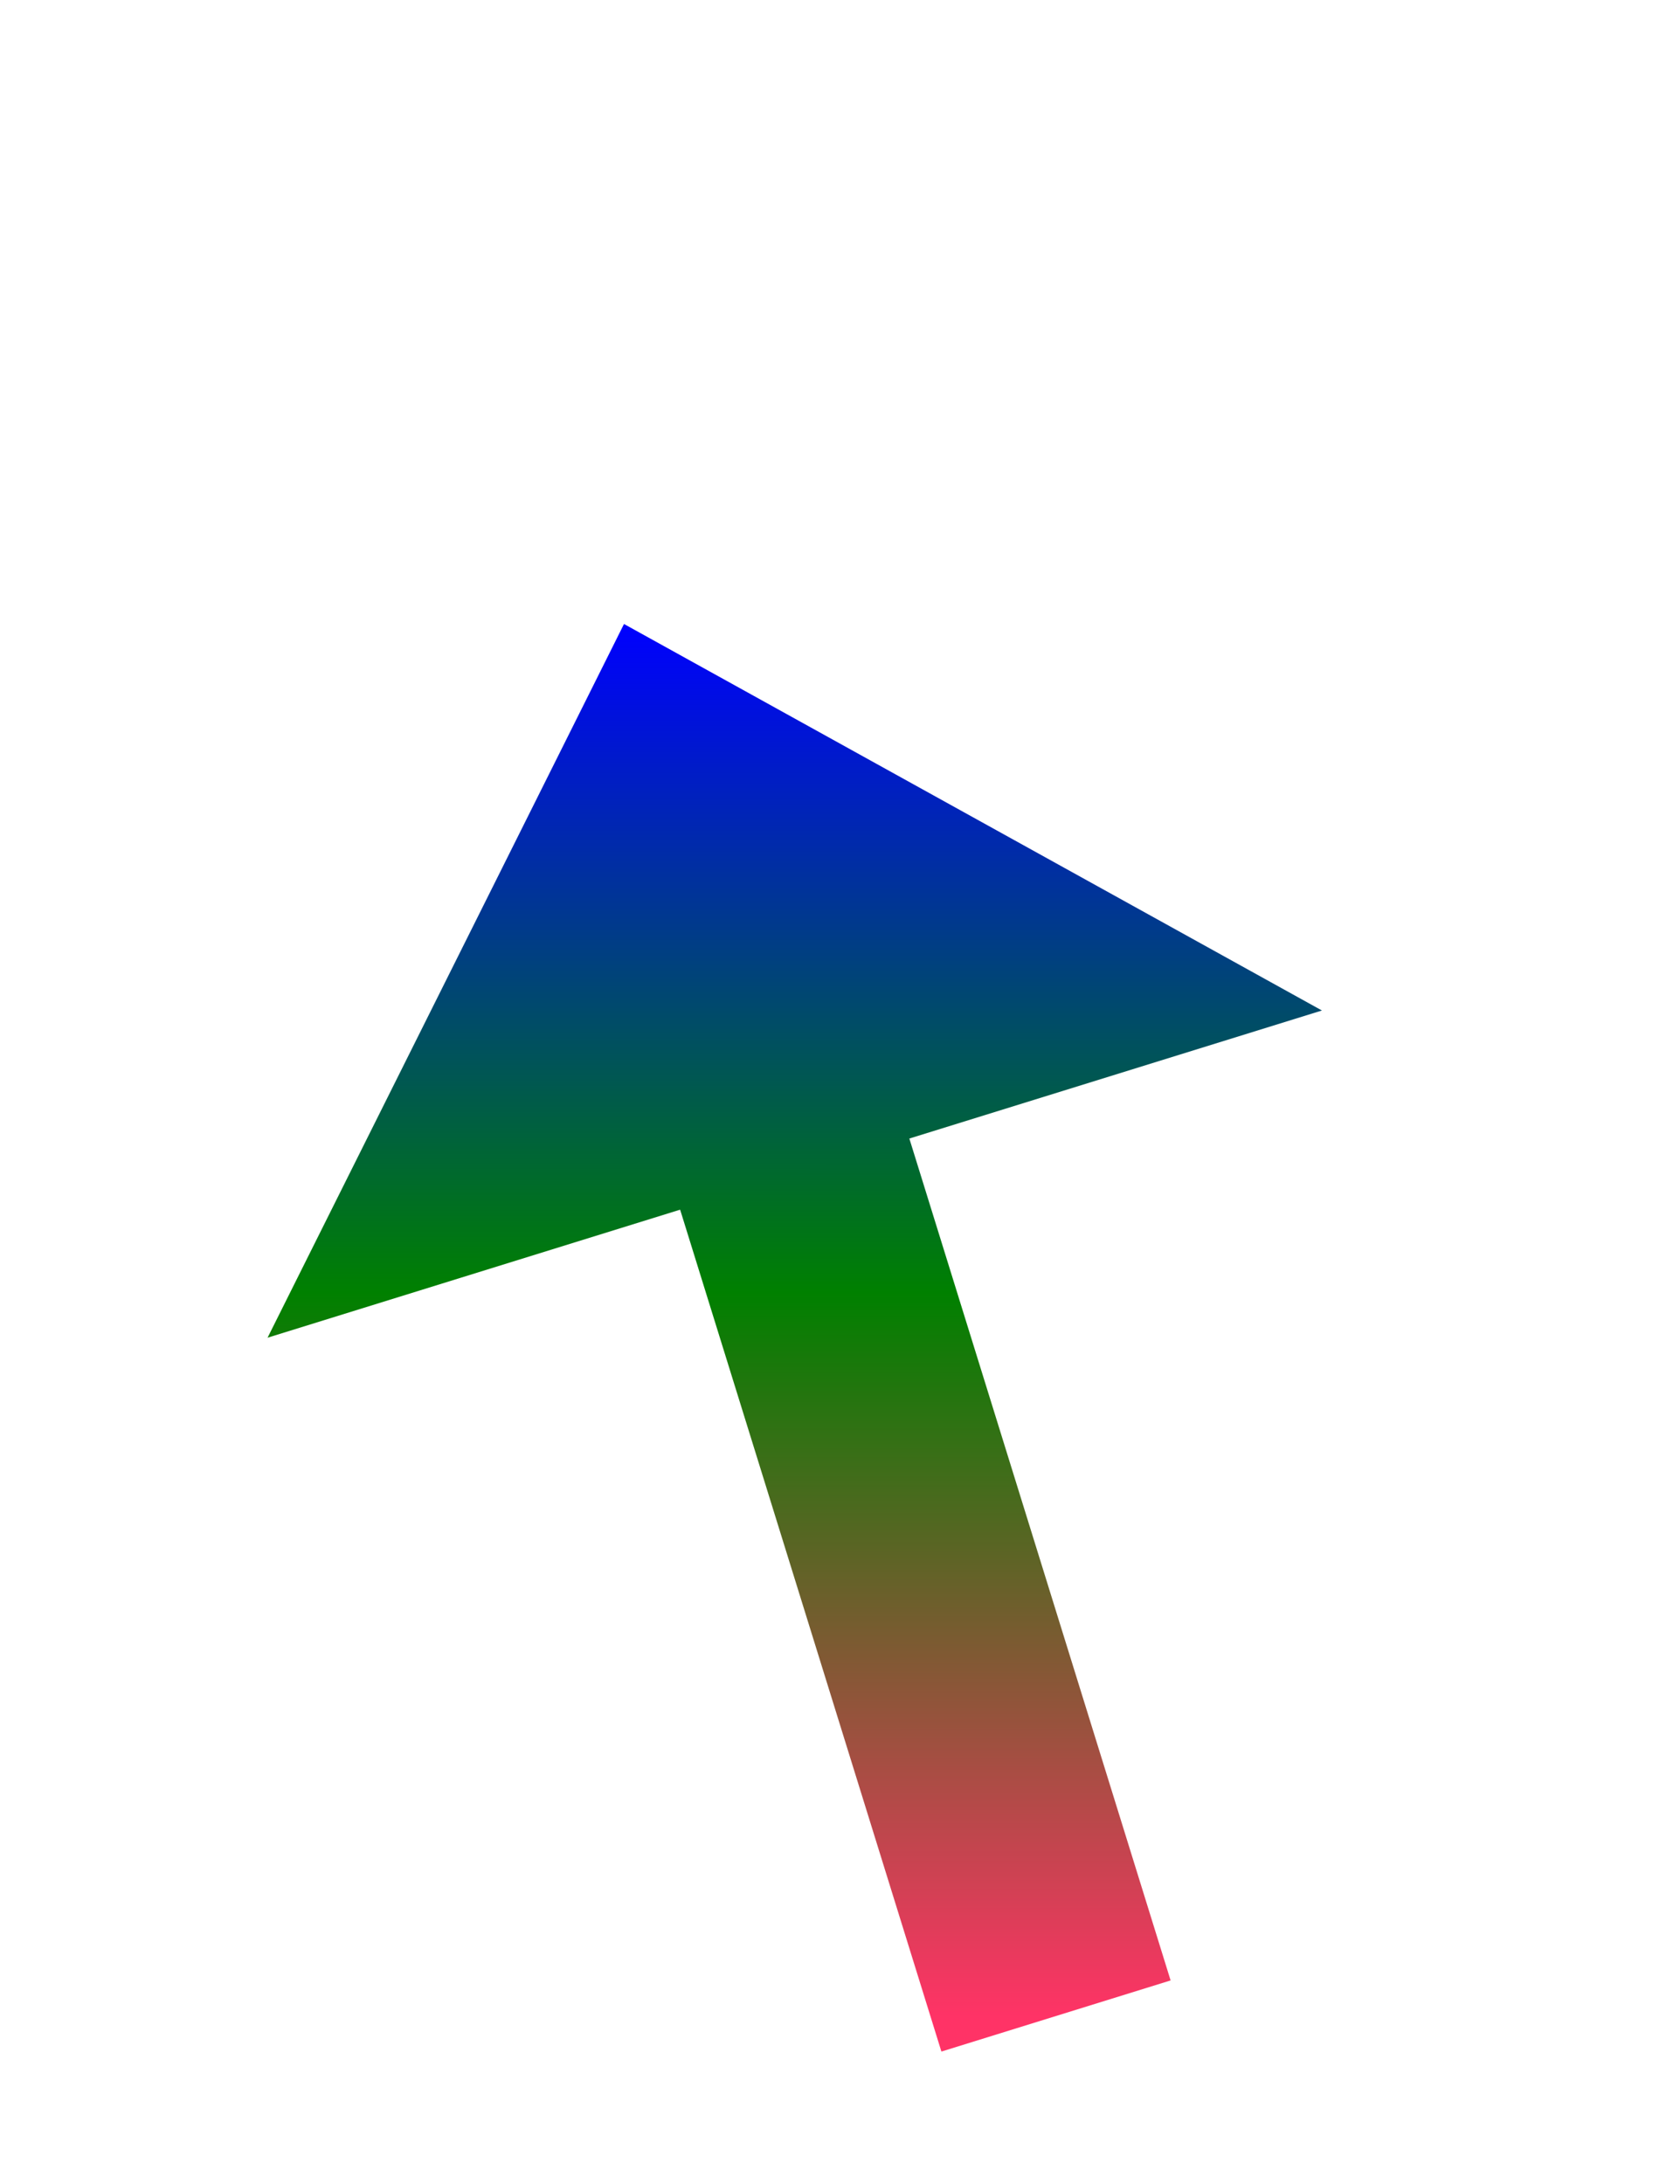 ﻿<?xml version="1.0" encoding="utf-8"?>
<svg version="1.1" xmlns:xlink="http://www.w3.org/1999/xlink" width="35px" height="45.5px" xmlns="http://www.w3.org/2000/svg">
  <defs>
    <linearGradient gradientUnits="userSpaceOnUse" x1="4.5" y1="0" x2="4.5" y2="29" id="LinearGradient794">
      <stop id="Stop795" stop-color="#0000ff" offset="0" />
      <stop id="Stop796" stop-color="#008000" offset="0.48" />
      <stop id="Stop797" stop-color="#ff3366" offset="1" />
    </linearGradient>
    <linearGradient gradientUnits="userSpaceOnUse" x1="4.5" y1="0" x2="4.5" y2="29" id="LinearGradient798">
      <stop id="Stop799" stop-color="#0000ff" offset="0" />
      <stop id="Stop800" stop-color="#008000" offset="0.48" />
      <stop id="Stop801" stop-color="#ff3366" offset="1" />
    </linearGradient>
  </defs>
  <g transform="matrix(1 0 0 1 -548 -10620 )">
    <path d="M 9 29  L 2.668 8.596  " stroke-width="5" stroke="url(#LinearGradient794)" fill="none" transform="matrix(1 0 0 1 561 10633 )" />
    <path d="M 14.54 8.052  L 0 0  L -7.426 14.869  L 14.54 8.052  Z " fill-rule="nonzero" fill="url(#LinearGradient798)" stroke="none" transform="matrix(1 0 0 1 561 10633 )" />
  </g>
</svg>